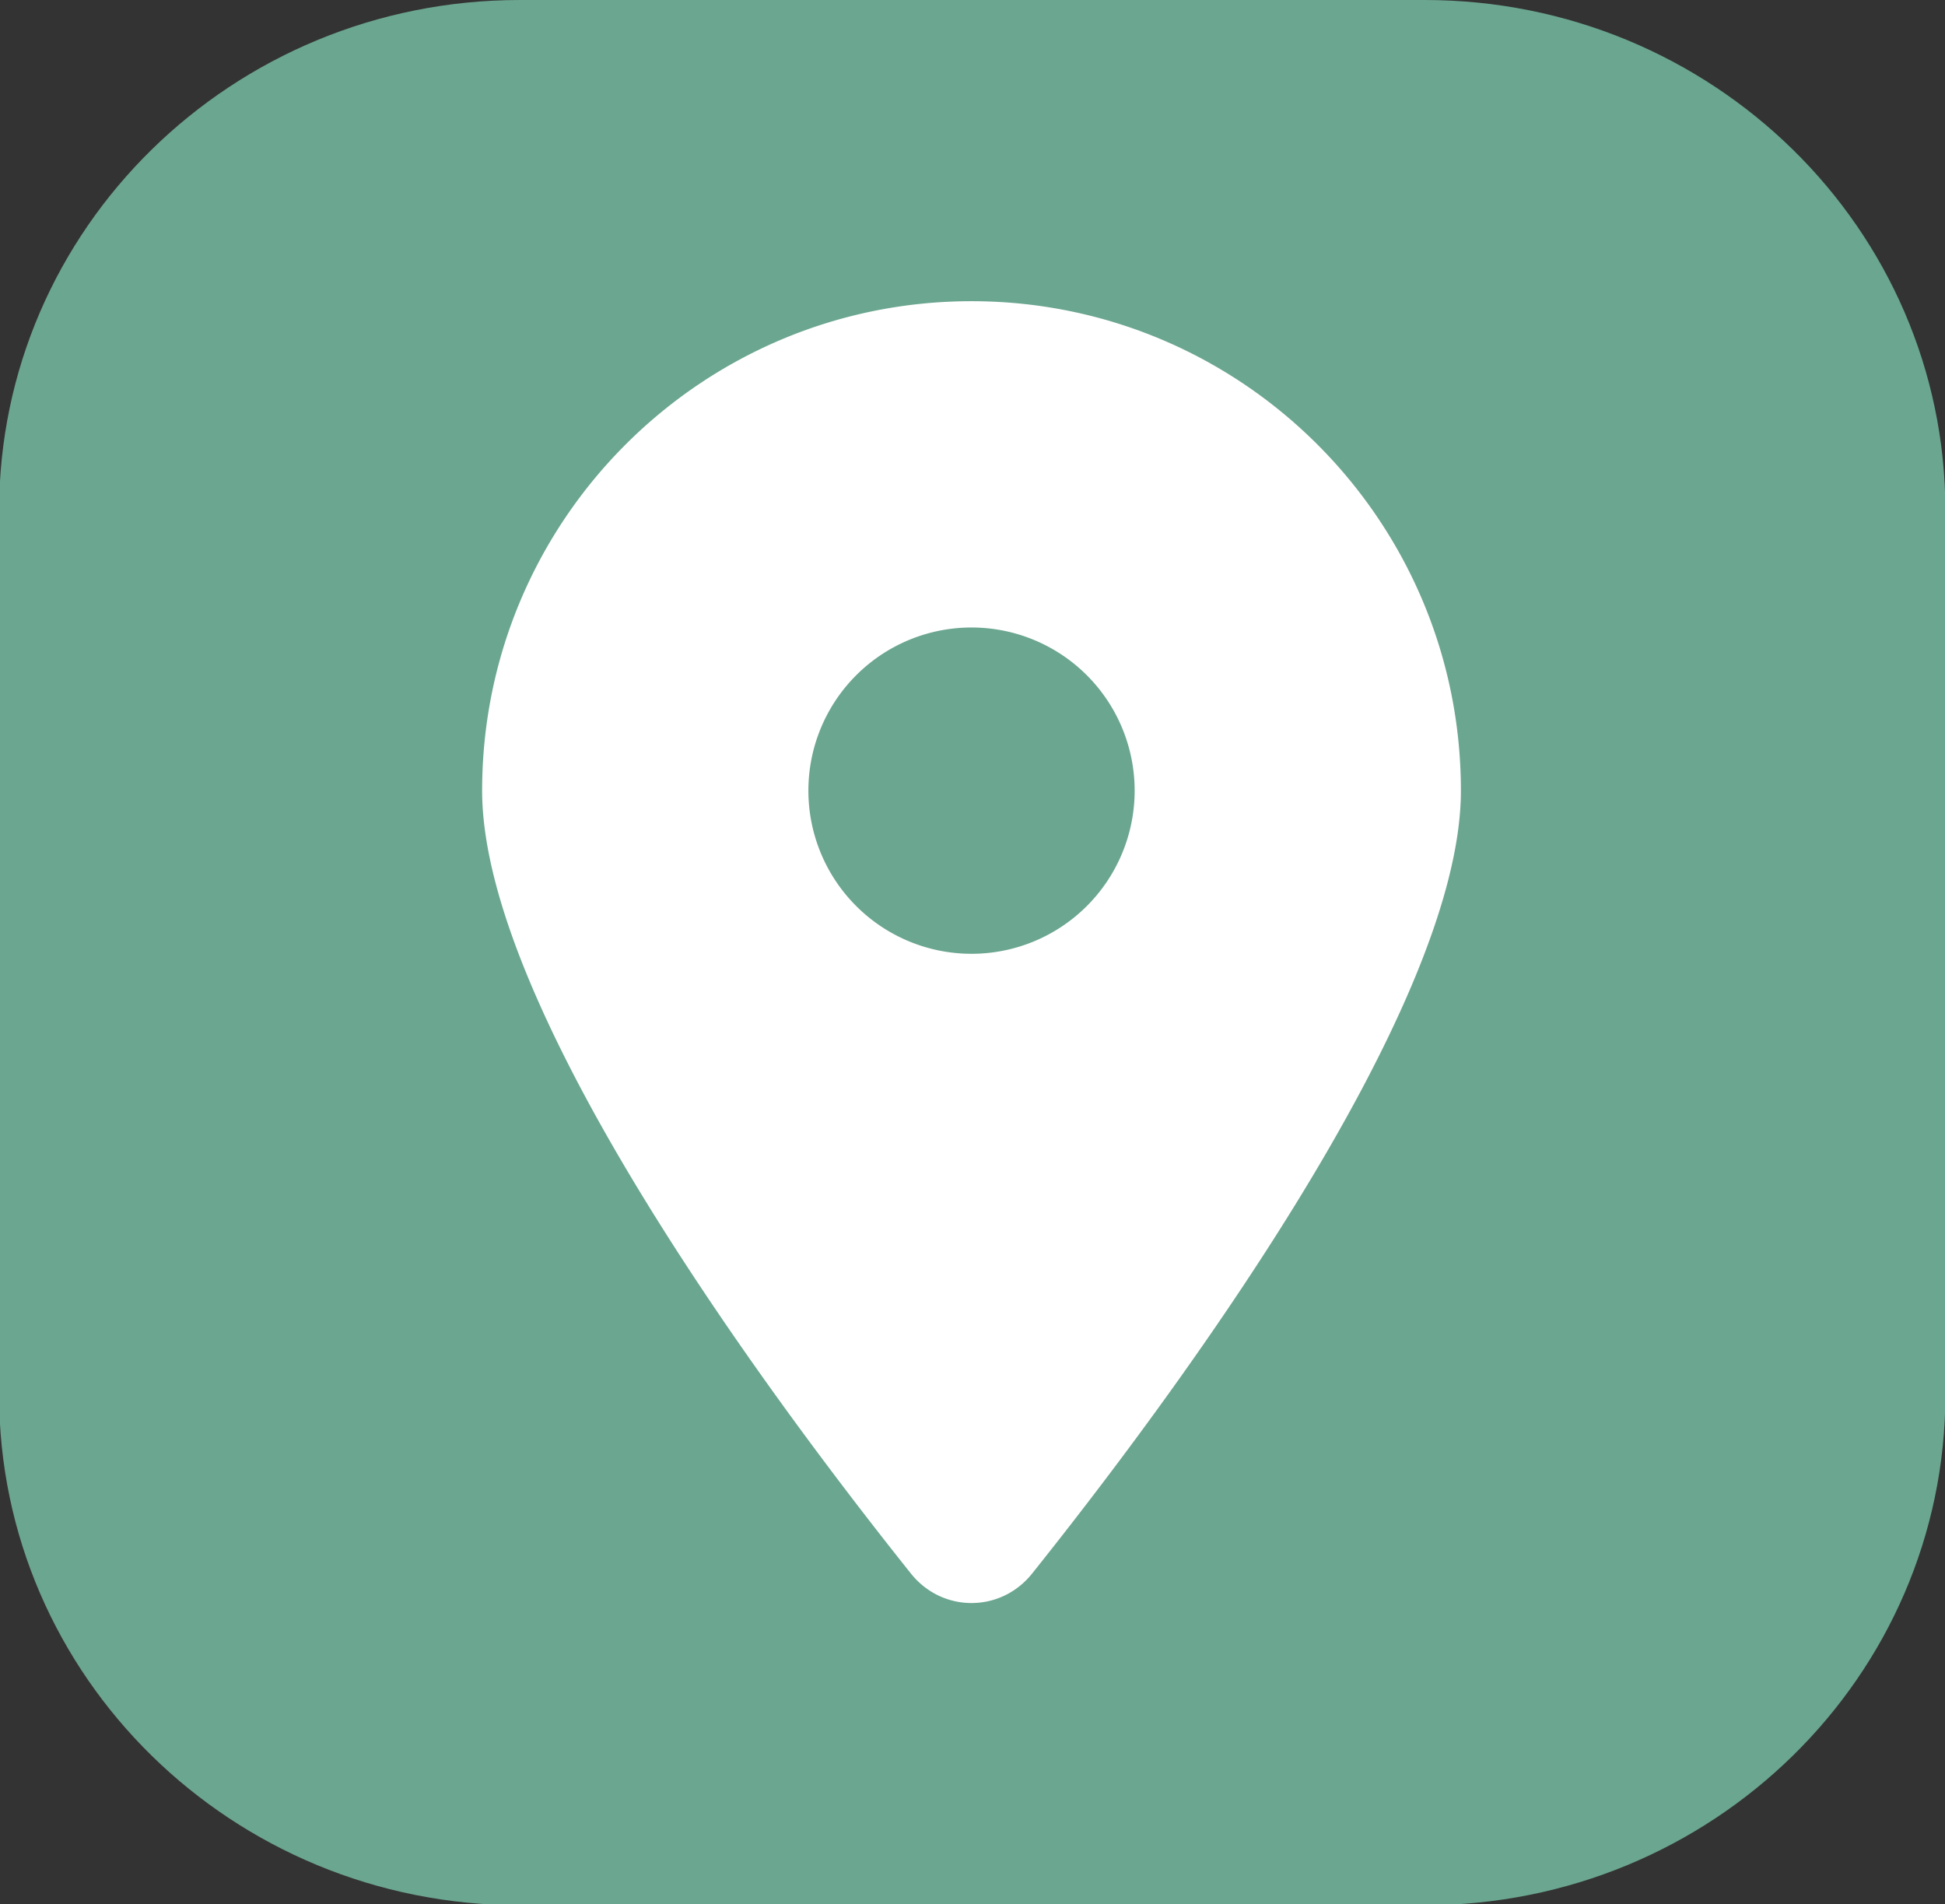 <?xml version="1.0" encoding="UTF-8" standalone="no"?>
<!--!Font Awesome Free 6.5.1 by @fontawesome - https://fontawesome.com License - https://fontawesome.com/license/free Copyright 2024 Fonticons, Inc.-->
<svg
   width="15.81mm"
   height="15.475mm"
   viewBox="0 0 15.81 15.475"
   version="1.1"
   id="svg14134"
   xmlns="http://www.w3.org/2000/svg"
   xmlns:svg="http://www.w3.org/2000/svg">
  <rect x="0" y="0" width="15.81" height="15.475" fill="#333333" stroke="none"/>
  <defs
     id="defs14131" />
  <g
     id="layer1"
     transform="translate(-44.728,-31.303)">
    <path
       d="m 0,0 h -20.833 c -6.623,0 -11.992,-5.266 -11.992,-11.761 v -20.345 c 0,-6.496 5.369,-11.761 11.992,-11.761 H 0 c 6.623,0 11.992,5.265 11.992,11.761 v 20.345 C 11.992,-5.266 6.623,0 0,0"
       style="fill:#6ba690;fill-opacity:1;fill-rule:nonzero;stroke:none"
       id="path4666"
       transform="matrix(0.353,0,0,-0.353,56.308,31.303)" />
    <path
       d="m 53.116,44.094 c 1.063,-1.33 3.487,-4.554 3.487,-6.365 0,-2.196 -1.782,-3.978 -3.978,-3.978 -2.196,0 -3.978,1.782 -3.978,3.978 0,1.811 2.424,5.034 3.487,6.365 0.255,0.317 0.727,0.317 0.982,0 z m -0.491,-7.691 a 1.326,1.326 0 1 1 0,2.652 1.326,1.326 0 1 1 0,-2.652 z"
       id="path1"
       style="fill:#ffffff;fill-opacity:1;stroke-width:0.021" />
  </g>
</svg>
